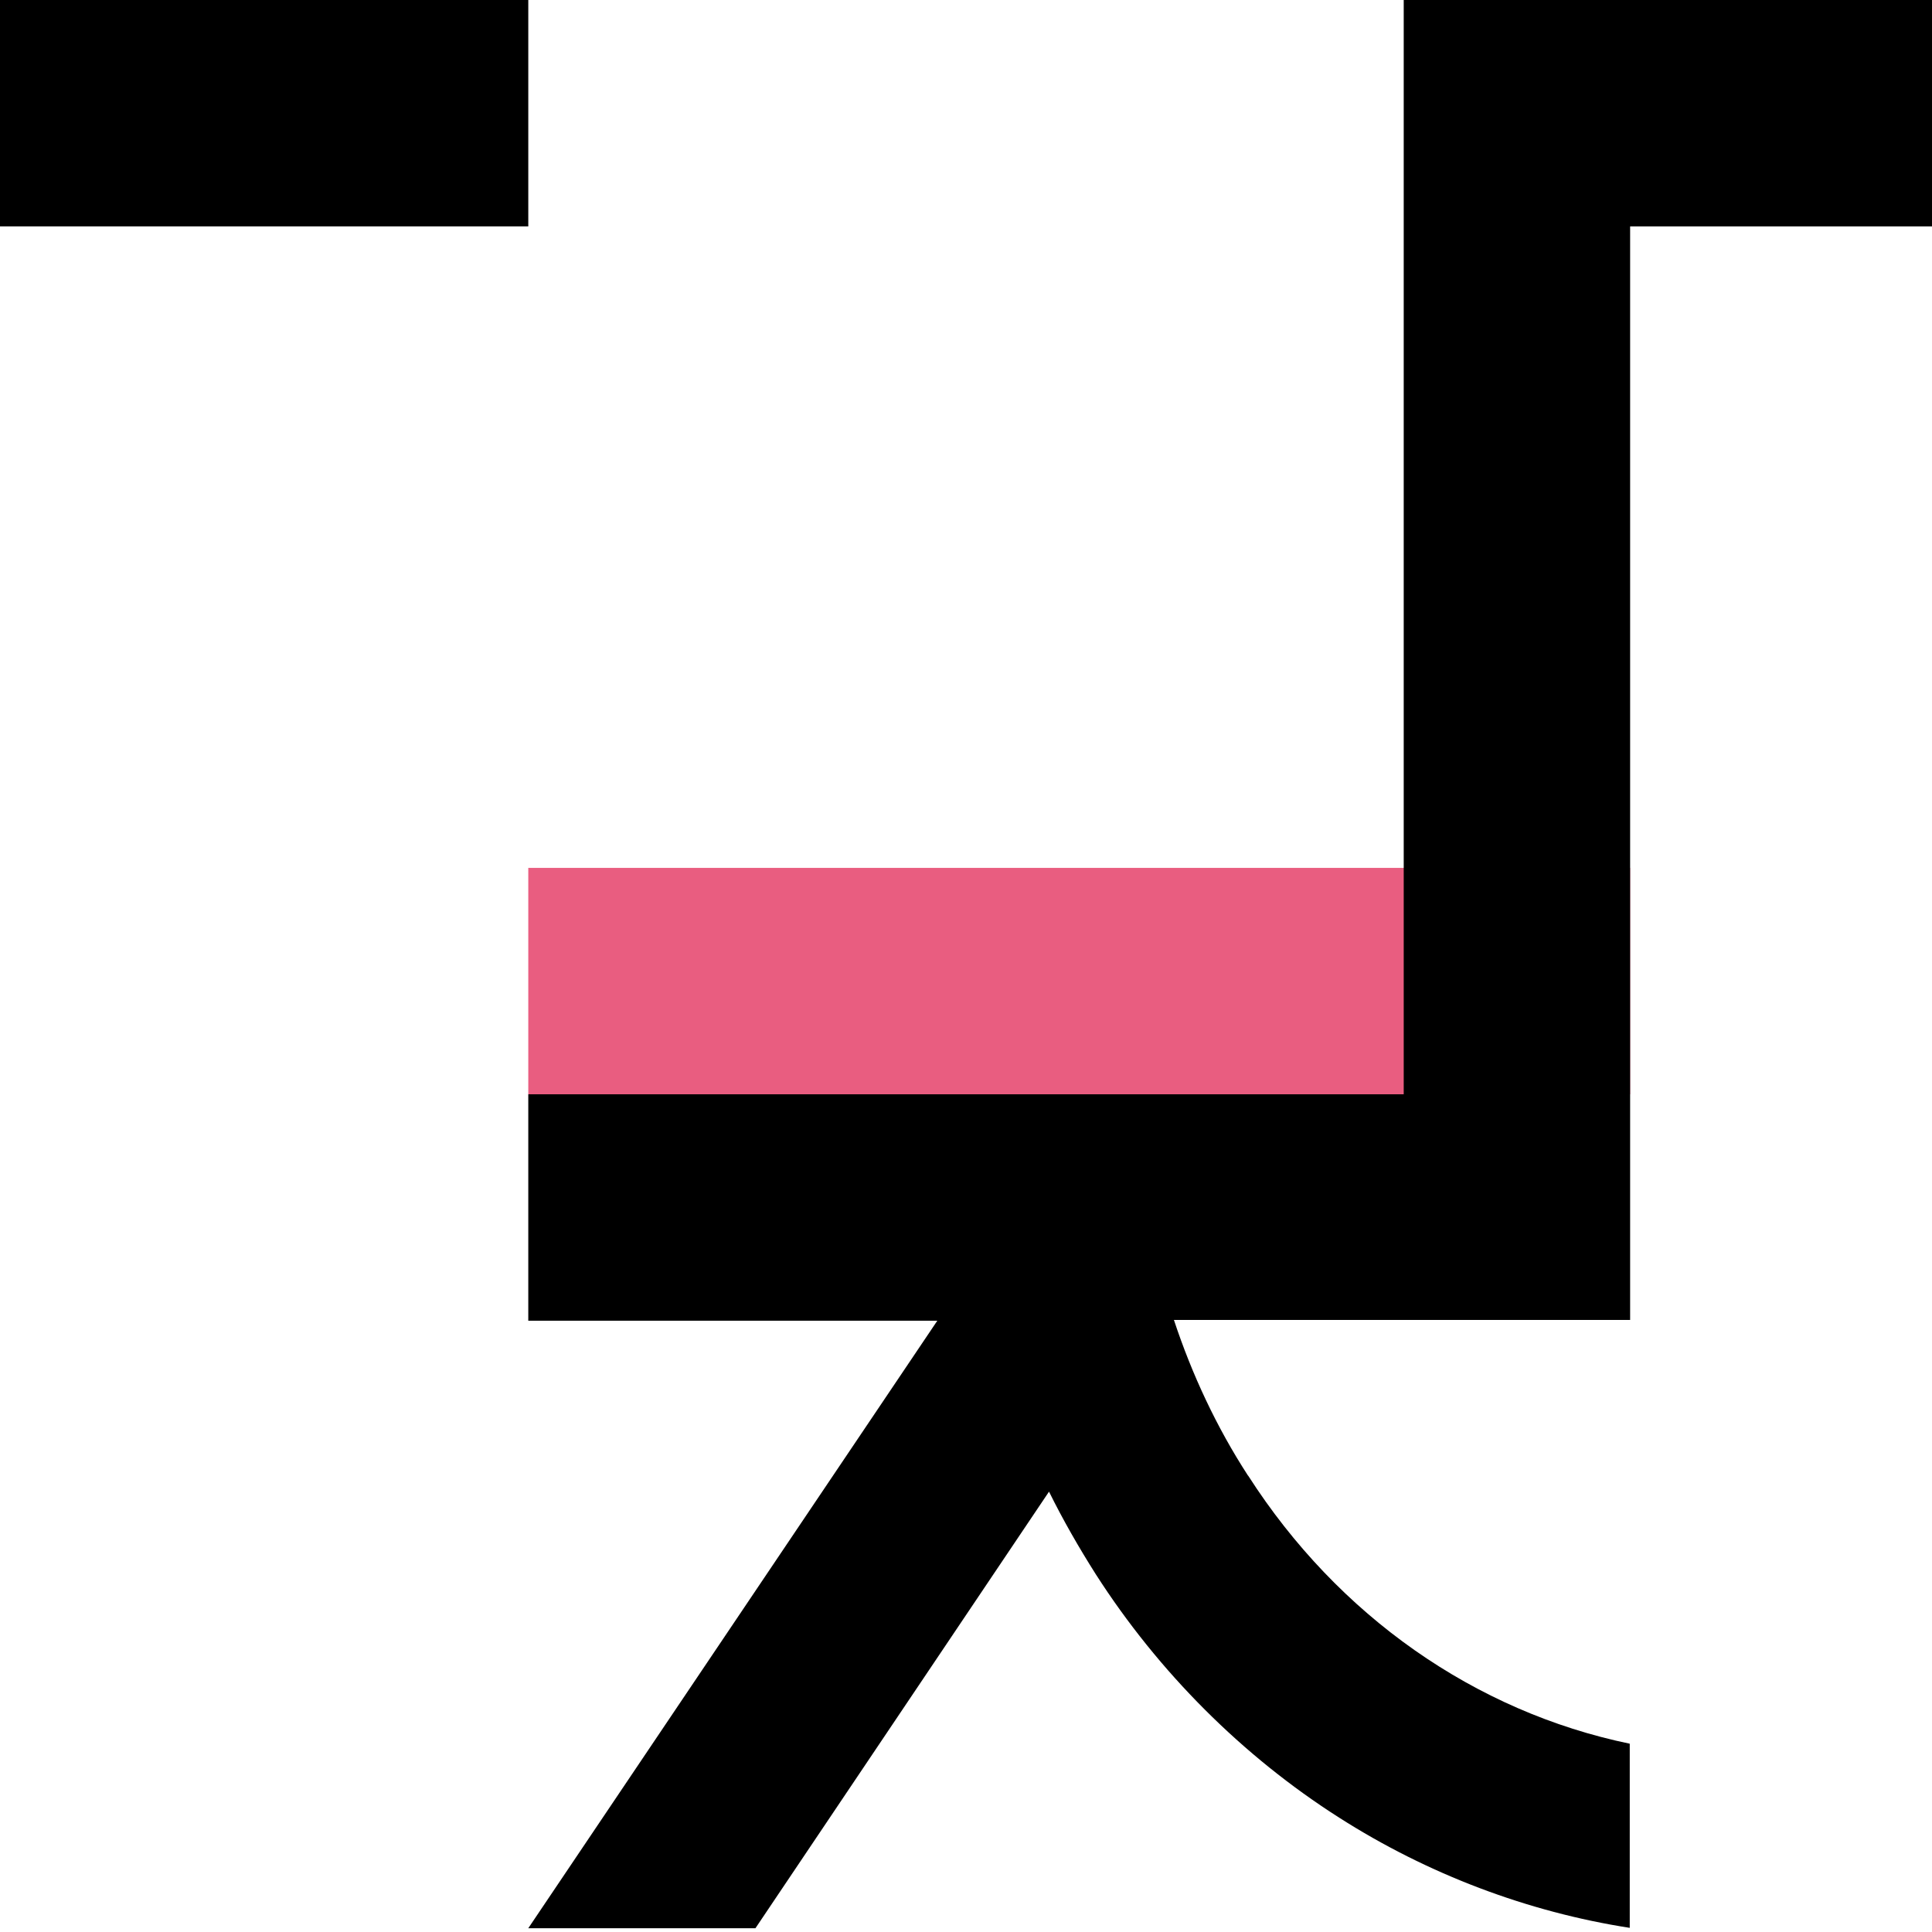 <?xml version="1.0" encoding="utf-8"?>
<!-- Generator: Adobe Illustrator 23.0.3, SVG Export Plug-In . SVG Version: 6.00 Build 0)  -->
<svg version="1.1" id="Ebene_3" xmlns="http://www.w3.org/2000/svg" xmlns:xlink="http://www.w3.org/1999/xlink" x="0px" y="0px"
	 viewBox="0 0 512 512" style="enable-background:new 0 0 512 512;" xml:space="preserve">
<style type="text/css">
	.st0{opacity:0;fill:#FBE8F0;}
	.st1{fill:#E95D80;}
</style>
<g>
	<rect class="st0" width="512" height="512"/>
	<rect x="140" y="230" class="st1" width="292" height="60"/>
	<g>
		<path d="M512,0h-80h-60v60v230h-70.3h-48H140v60h108.4L140,511v0h60.2l77.8-115.7c3.7,7.5,7.9,14.8,12.4,21.9
			c16.6,25.9,38.9,48.2,64.5,64.5c23.5,15,50,25,77,29.2v-48.8c-41-8.5-77.3-33.9-101.1-71l-0.1-0.1c-8.3-12.8-14.8-26.7-19.6-41.2
			H432v-60V60h80V0z"/>
		<rect width="140" height="60"/>
	</g>
</g>
</svg>
